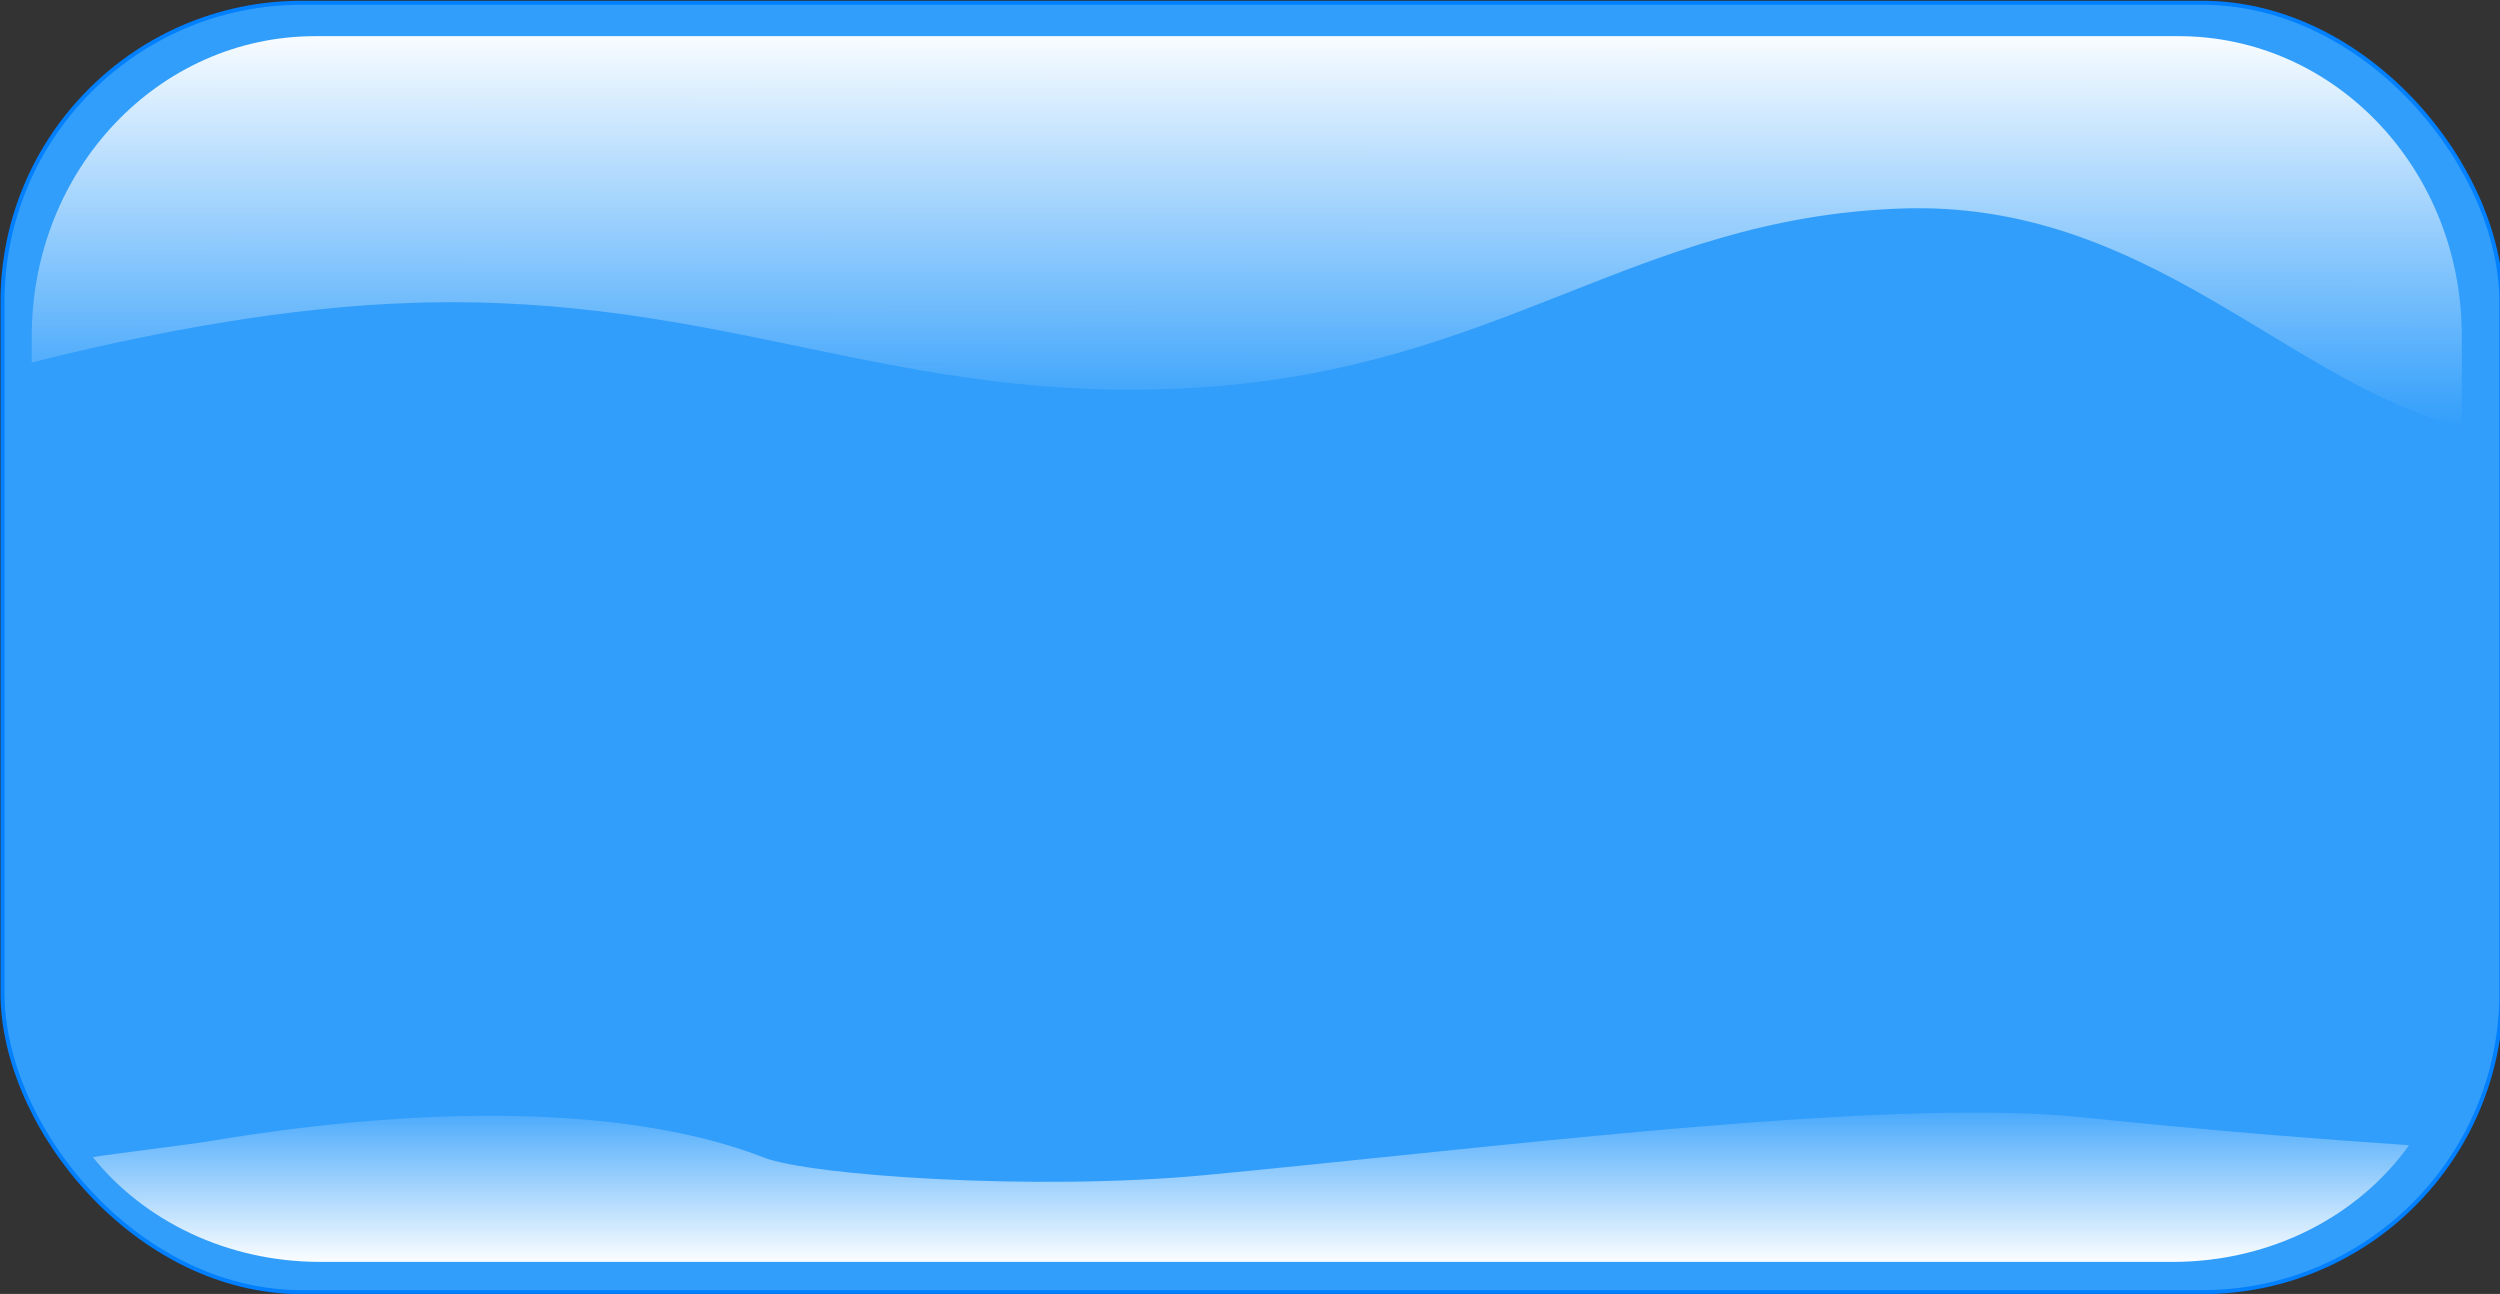 <?xml version="1.0" encoding="UTF-8"?>
<svg width="626" height="324" xmlns="http://www.w3.org/2000/svg" xmlns:svg="http://www.w3.org/2000/svg" xmlns:xlink="http://www.w3.org/1999/xlink">
 <rect width="100%" height="100%" fill="#333333" stroke="none"/>
 <title>Button Blue Light</title>
 <defs>
  <linearGradient id="linearGradient3860">
   <stop stop-color="#ffffff" id="stop3862" offset="0"/>
   <stop stop-color="#fffffe" stop-opacity="0" id="stop3864" offset="1"/>
  </linearGradient>
  <linearGradient y2="-0.068" x2="0.476" y1="1.021" x1="0.476" id="linearGradient3866" xlink:href="#linearGradient3860"/>
  <linearGradient y2="1.003" x2="0.462" y1="-0.033" x1="0.464" id="linearGradient3872" xlink:href="#linearGradient3860"/>
 </defs>
 <g>
  <title>Layer 1</title>
  <g display="none" id="layer1"/>
  <g display="inline" id="layer4"/>
  <rect ry="74.893" y="0.796" x="0.5" height="322.857" width="625.714" id="rect3069"/>
  <use fill="#319efb" stroke="#007fff" height="1" width="1" id="use3846" xlink:href="#rect3069" y="-0.102" x="0.128"/>
  <path fill="url(#linearGradient3872)" stroke-width="0.984" id="path3870" d="m78.939,9.056c-39.309,0 -70.983,33.48 -70.983,75.077l0,6.639c29.357,-7.4 63.763,-13.985 95.908,-14.957c78.007,-2.358 120.348,25.949 196.126,21.232c75.778,-4.717 109.199,-42.476 176.062,-44.835c61.689,-2.176 96.805,43.847 140.381,54.684l0,-22.764c0,-41.597 -31.639,-75.077 -70.949,-75.077l-466.545,0l0,0l-0,0z"/>
  <path fill="url(#linearGradient3866)" stroke-width="0.905" id="use3852" d="m492.107,278.607c-52.644,0.277 -129.906,9.908 -190.354,15.641c-42.572,4.038 -98.961,0.088 -110.378,-4.369c-31.021,-12.11 -79.746,-14.11 -139.572,-4.018c-3.624,0.611 -24.976,3.241 -28.557,3.892c12.814,15.926 33.529,26.225 56.962,26.225l463.821,0c24.865,0 46.635,-11.612 59.19,-29.222c-22.949,-1.549 -50.981,-3.767 -81.673,-6.962c-8.482,-0.883 -18.423,-1.244 -29.441,-1.186l-0,0z"/>
 </g>
</svg>
